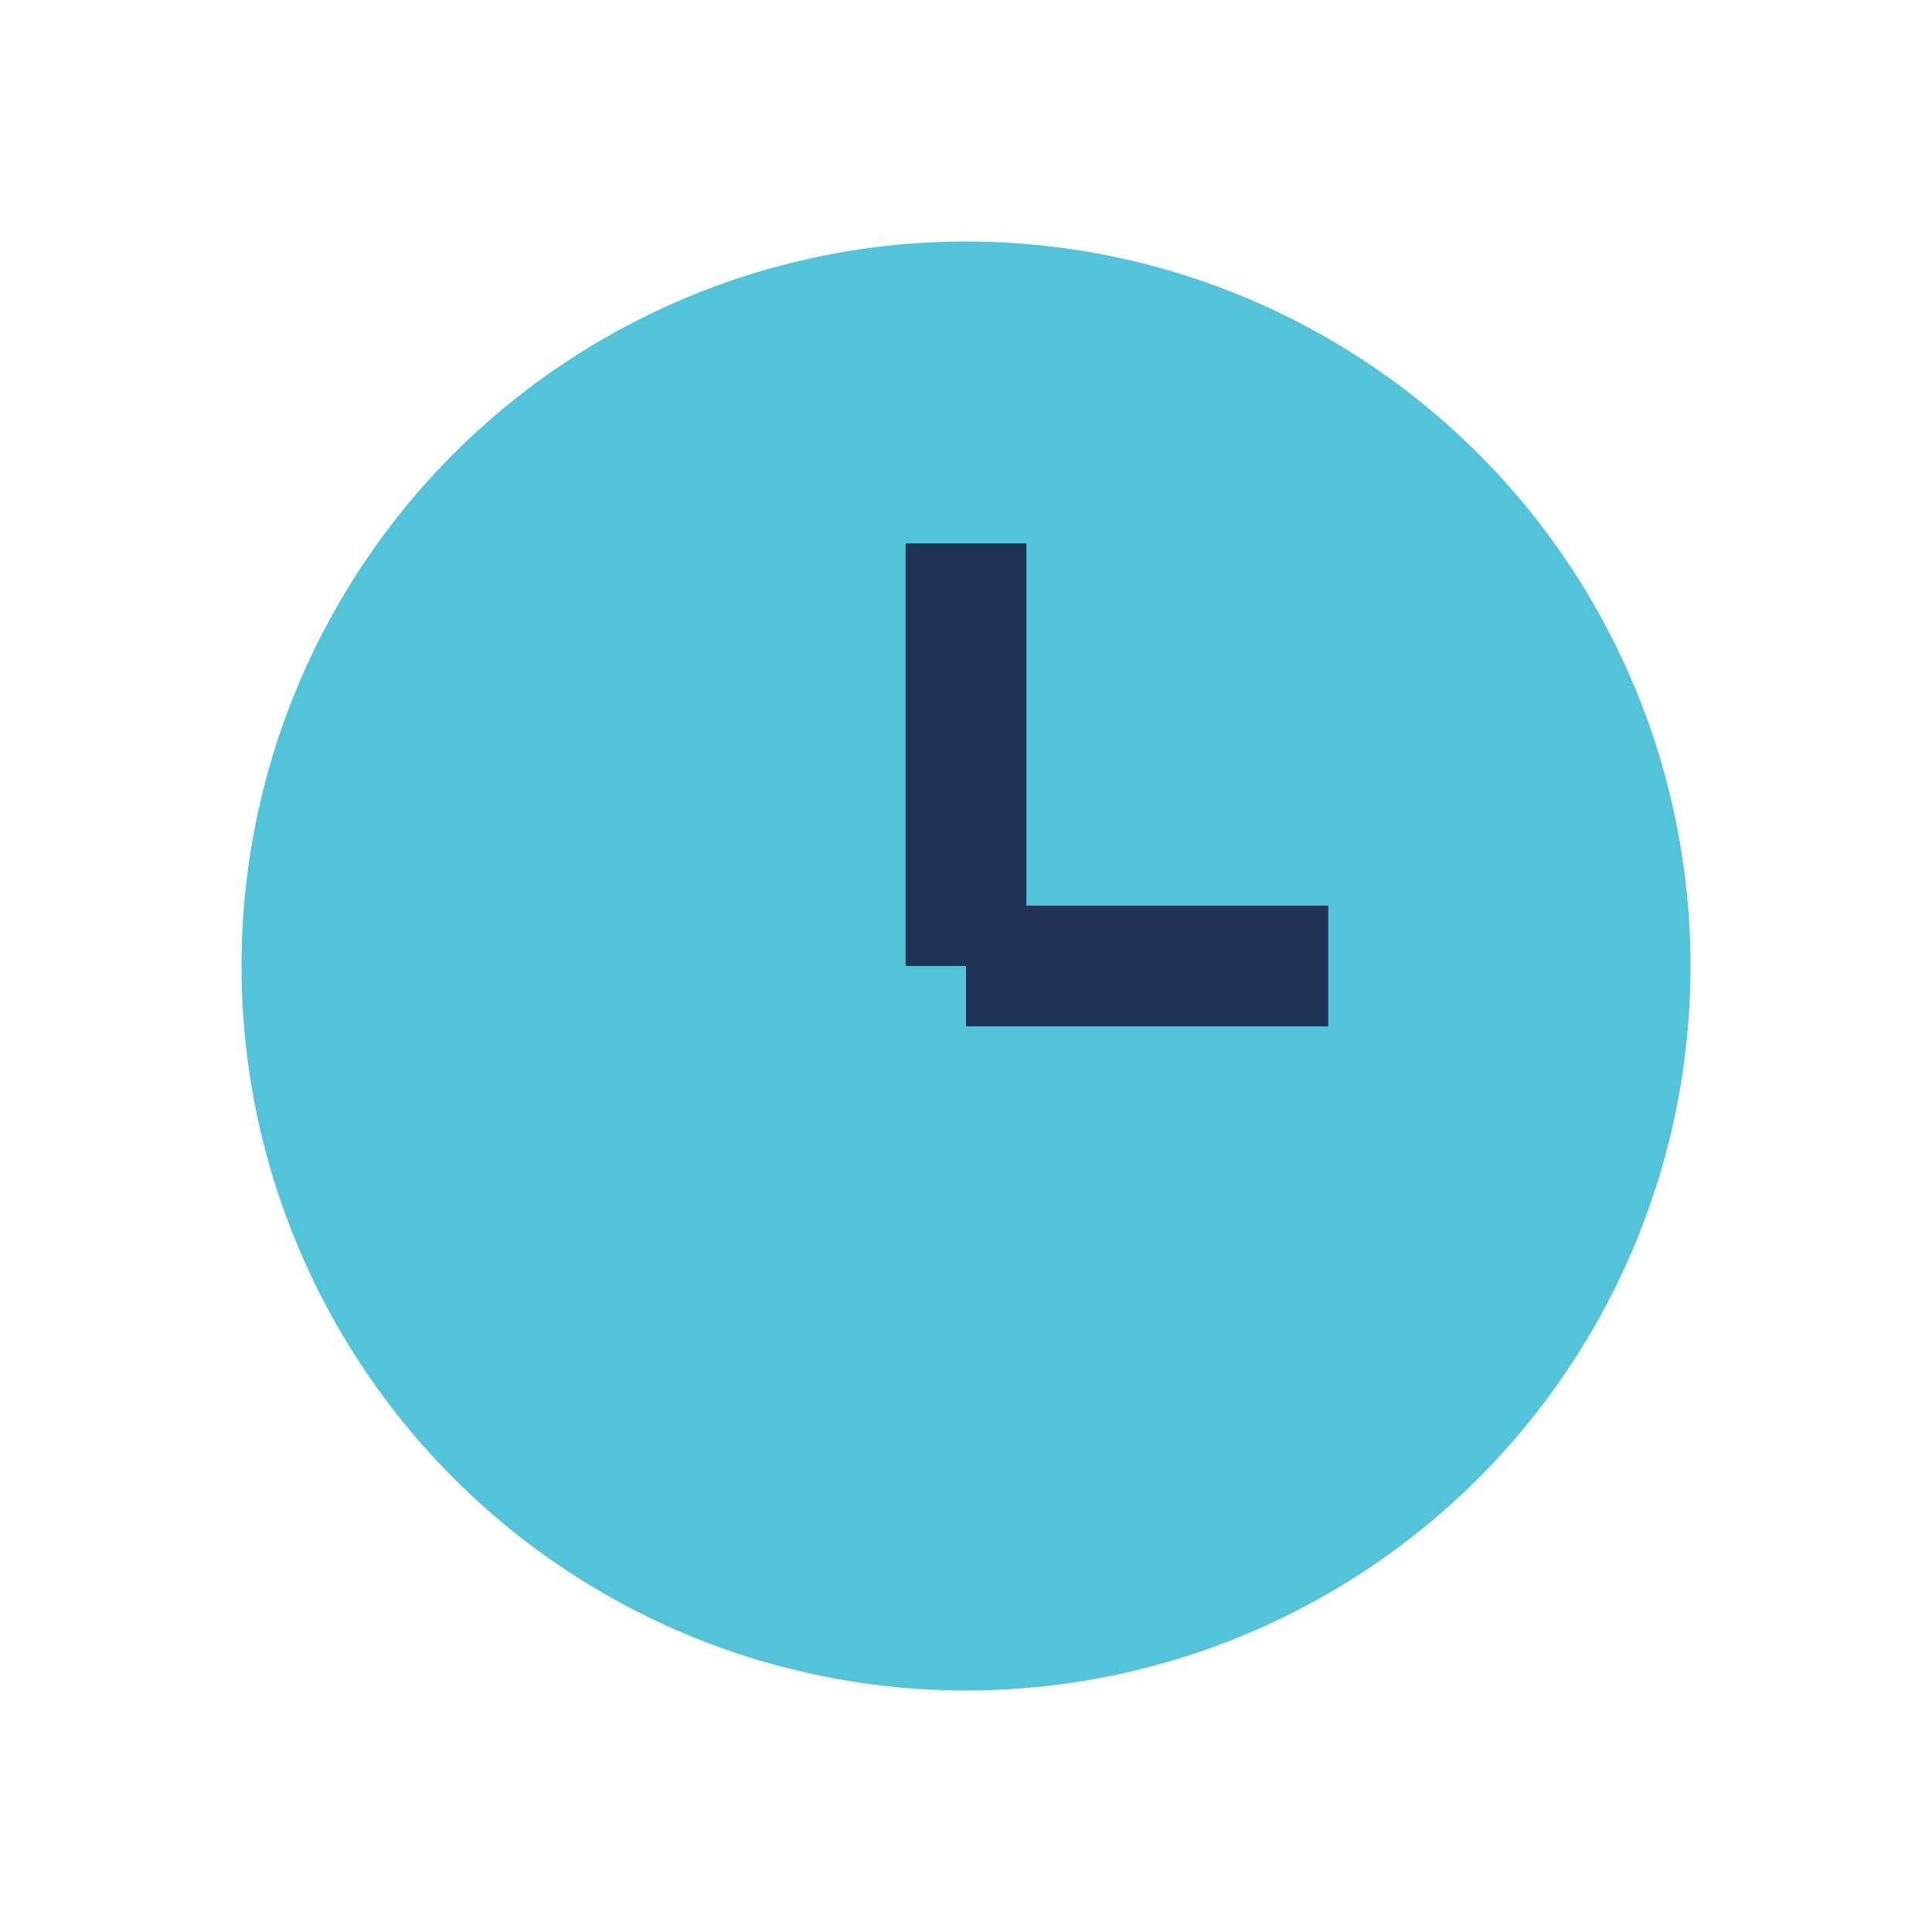 <?xml version="1.0" encoding="UTF-8"?>
<svg xmlns="http://www.w3.org/2000/svg" width="32" height="32" viewBox="0 0 32 32"><circle cx="16" cy="16" r="12" fill="#53C3DA"/><line x1="16" y1="16" x2="16" y2="9" stroke="#203356" stroke-width="2"/><line x1="16" y1="16" x2="22" y2="16" stroke="#203356" stroke-width="2"/></svg>